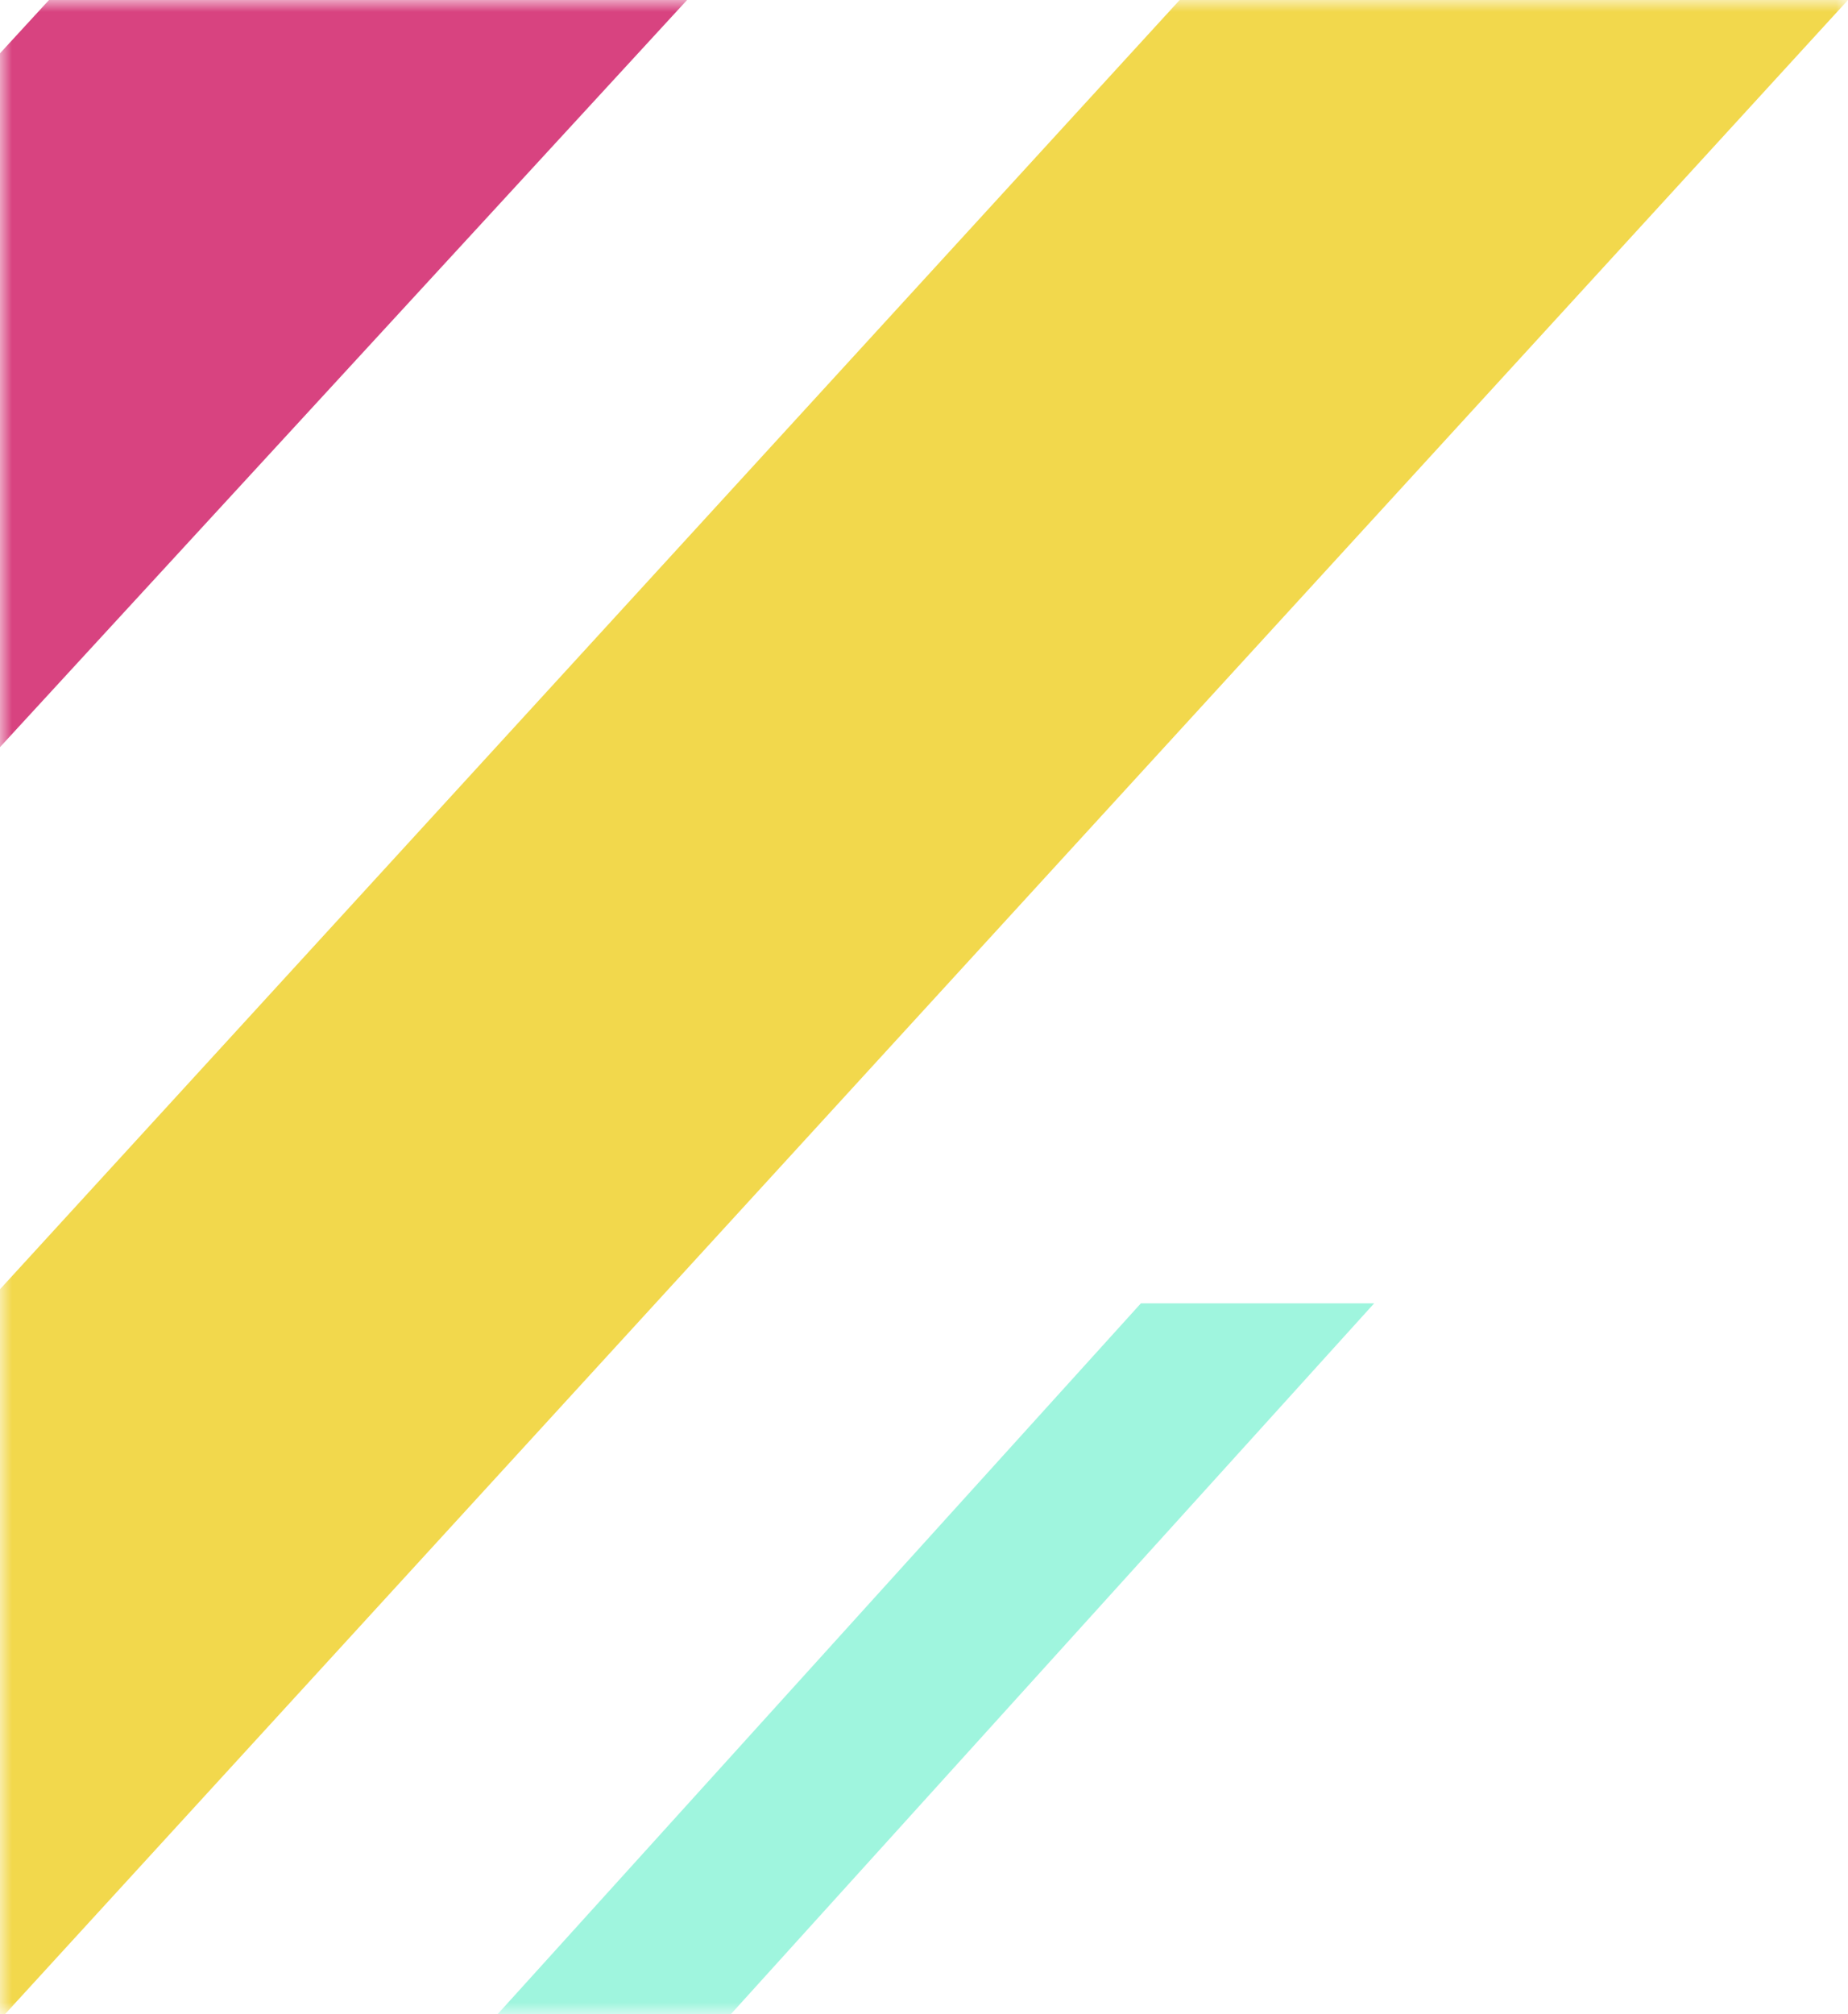 <svg width="78" height="85" viewBox="0 0 78 85" fill="none" xmlns="http://www.w3.org/2000/svg">
<g clip-path="url(#clip0_43_2805)">
<mask id="mask0_43_2805" style="mask-type:luminance" maskUnits="userSpaceOnUse" x="0" y="0" width="78" height="85">
<path d="M78 0H0V85H78V0Z" fill="white"/>
</mask>
<g mask="url(#mask0_43_2805)">
<path d="M49.791 0H78L0.209 85H-28L49.791 0Z" fill="#F2D84C"/>
<path d="M2.069 0H29L-16.069 49H-43L2.069 0Z" fill="#D84380"/>
<path d="M48.154 55H58L30.846 85H21L48.154 55Z" fill="#9FF5DE"/>
</g>
</g>
<defs>
<clipPath id="clip0_43_2805">
<rect width="78" height="85" fill="white"/>
</clipPath>
</defs>
</svg>
